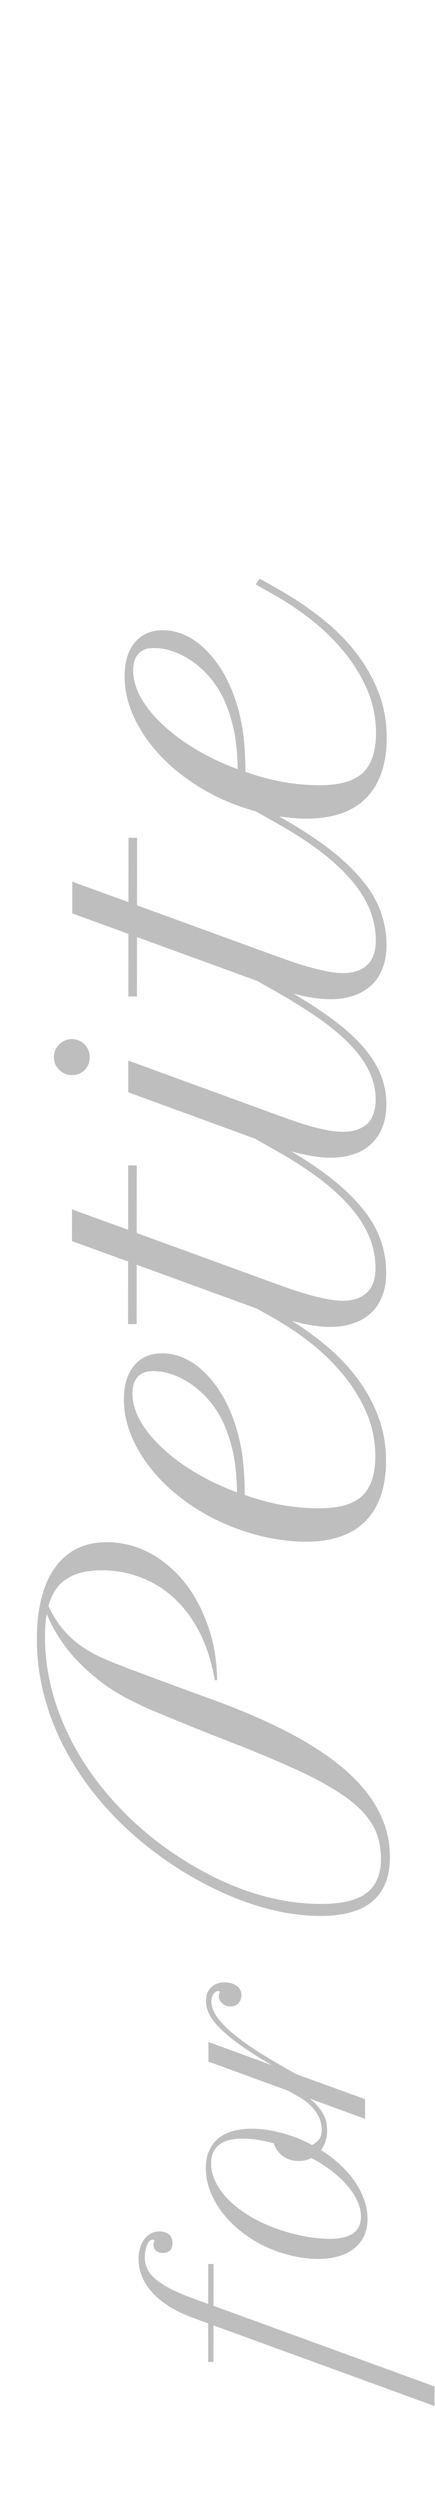 <svg width="161" height="925" viewBox="0 0 161 925" fill="none" xmlns="http://www.w3.org/2000/svg">
<path d="M144.319 687.093C144.305 701.639 135.73 708.904 118.592 708.888C110.869 708.881 102.831 707.551 94.476 704.898C86.068 702.245 77.609 698.376 69.098 693.29C60.481 688.099 52.737 682.22 45.867 675.655C38.997 669.089 33.186 662.075 28.432 654.613C23.626 647.15 19.957 639.345 17.426 631.197C14.895 623.048 13.633 614.796 13.641 606.439C13.646 600.673 14.233 595.569 15.401 591.127C16.516 586.685 18.186 582.958 20.41 579.945C22.582 576.879 25.281 574.554 28.509 572.971C31.685 571.387 35.335 570.597 39.461 570.601C45.12 570.606 50.435 571.933 55.405 574.583C60.321 577.232 64.629 580.86 68.327 585.465C71.972 590.07 74.876 595.494 77.039 601.738C79.202 607.929 80.306 614.568 80.353 621.656L79.48 621.655C78.428 615.412 76.688 609.778 74.259 604.75C71.778 599.723 68.741 595.462 65.147 591.968C61.501 588.42 57.351 585.719 52.698 583.863C48.045 581.955 43.021 580.998 37.626 580.993C32.178 580.988 27.866 582.041 24.691 584.154C21.462 586.214 19.211 589.544 17.937 594.145C19.151 597.002 20.894 599.834 23.166 602.639C25.437 605.392 28.001 607.695 30.855 609.549C31.701 610.132 32.599 610.688 33.551 611.218C34.45 611.748 35.613 612.357 37.04 613.046C38.468 613.682 40.266 614.451 42.433 615.352C44.548 616.2 47.245 617.234 50.523 618.454C53.749 619.674 57.661 621.132 62.262 622.829C66.809 624.526 72.229 626.514 78.521 628.795C89.731 632.878 99.486 637.119 107.786 641.517C116.033 645.915 122.879 650.523 128.322 655.342C133.713 660.16 137.728 665.215 140.368 670.507C143.008 675.746 144.325 681.275 144.319 687.093ZM43.692 626.54C40.626 624.739 37.745 622.7 35.05 620.423C32.302 618.146 29.791 615.763 27.519 613.275C25.247 610.734 23.266 608.114 21.576 605.415C19.833 602.662 18.408 599.911 17.299 597.159C17.087 598.428 16.927 599.777 16.82 601.205C16.712 602.58 16.658 604.061 16.657 605.648C16.649 613.582 17.885 621.491 20.363 629.375C22.842 637.258 26.405 644.825 31.053 652.076C35.701 659.327 41.328 666.156 47.933 672.562C54.539 678.916 61.965 684.582 70.212 689.562C78.247 694.436 86.39 698.146 94.639 700.693C102.835 703.187 110.847 704.438 118.676 704.445C126.451 704.452 132.112 703.109 135.658 700.415C139.205 697.72 140.981 693.491 140.986 687.725C140.989 684.975 140.647 682.409 139.962 680.028C139.277 677.647 138.142 675.372 136.557 673.201C134.972 670.978 132.911 668.834 130.374 666.769C127.837 664.704 124.692 662.611 120.939 660.492C117.185 658.32 112.797 656.121 107.774 653.894C102.751 651.615 96.988 649.176 90.485 646.579C84.668 644.299 79.619 642.31 75.336 640.614C71.001 638.864 67.273 637.353 64.153 636.081C61.034 634.808 58.417 633.721 56.302 632.82C54.187 631.919 52.389 631.097 50.909 630.355C49.376 629.614 48.054 628.951 46.944 628.368C45.833 627.785 44.75 627.176 43.692 626.54ZM142.871 540.549C142.862 550.123 140.369 557.499 135.392 562.678C130.362 567.857 122.901 570.442 113.01 570.432C110.313 570.43 107.457 570.215 104.442 569.789C101.427 569.416 98.334 568.805 95.161 567.956C88.075 566.045 81.519 563.367 75.492 559.924C69.465 556.427 64.259 552.429 59.873 547.928C55.487 543.428 52.053 538.585 49.572 533.399C47.091 528.213 45.853 523.002 45.858 517.765C45.863 512.476 47.11 508.325 49.599 505.312C52.088 502.247 55.58 500.716 60.076 500.72C62.615 500.723 65.101 501.228 67.533 502.235C69.965 503.242 72.265 504.699 74.431 506.605C76.598 508.512 78.632 510.814 80.534 513.514C82.383 516.16 83.993 519.15 85.365 522.484C87.107 526.611 88.425 531.161 89.32 536.134C90.161 541.107 90.579 546.767 90.573 553.115C94.856 554.653 99.325 555.873 103.978 556.777C108.579 557.628 113.286 558.055 118.1 558.06C125.452 558.067 130.769 556.538 134.052 553.473C137.281 550.355 138.899 545.464 138.905 538.799C138.911 533.246 137.858 527.955 135.747 522.928C133.583 517.901 130.757 513.244 127.271 508.956C123.784 504.668 119.82 500.751 115.38 497.202C110.888 493.654 106.315 490.556 101.663 487.907L94.368 483.774L95.877 481.633L103.173 485.766C108.935 489.051 114.247 492.652 119.11 496.571C123.973 500.437 128.174 504.673 131.713 509.278C135.2 513.83 137.946 518.725 139.951 523.964C141.903 529.149 142.876 534.678 142.871 540.549ZM49.034 515.547C49.031 518.879 50.006 522.292 51.96 525.785C53.914 529.225 56.635 532.56 60.122 535.789C63.557 539.019 67.627 542.038 72.332 544.846C77.037 547.654 82.166 550.092 87.718 552.16C87.617 546.341 87.12 541.369 86.224 537.242C85.276 533.116 84.089 529.518 82.664 526.448C81.556 524.014 80.13 521.659 78.386 519.383C76.59 517.054 74.556 515.016 72.283 513.268C70.01 511.467 67.552 510.037 64.908 508.977C62.265 507.863 59.515 507.305 56.658 507.303C55.23 507.301 54.04 507.512 53.087 507.934C52.135 508.356 51.367 508.937 50.785 509.677C50.149 510.417 49.699 511.29 49.434 512.294C49.168 513.299 49.035 514.383 49.034 515.547ZM47.392 489.918L47.414 466.75L26.634 459.193L26.645 447.451L47.425 455.008L47.447 431.206L50.621 431.209L50.597 456.201L102.945 475.293C105.007 476.035 107.122 476.777 109.29 477.52C111.458 478.21 113.599 478.846 115.715 479.43C117.777 479.961 119.787 480.413 121.743 480.785C123.647 481.104 125.392 481.264 126.979 481.266C130.629 481.269 133.539 480.293 135.71 478.338C137.88 476.331 138.967 473.317 138.971 469.297C138.975 465.382 138.238 461.573 136.76 457.869C135.283 454.165 133.012 450.514 129.947 446.914C126.883 443.314 123.025 439.74 118.374 436.192C113.67 432.643 108.119 429.068 101.722 425.465L94.427 421.332L95.936 419.192L103.232 423.324C110.633 427.51 116.871 431.562 121.945 435.481C126.966 439.4 131.035 443.292 134.152 447.156C137.269 450.967 139.514 454.857 140.885 458.825C142.257 462.741 142.941 466.814 142.937 471.046C142.934 474.272 142.428 477.128 141.421 479.613C140.467 482.098 139.089 484.16 137.289 485.798C135.489 487.489 133.32 488.756 130.78 489.6C128.24 490.497 125.41 490.944 122.289 490.941C119.539 490.938 116.524 490.618 113.245 489.98C109.966 489.343 106.529 488.361 102.933 487.035L50.586 467.944L50.566 489.921L47.392 489.918ZM47.473 404.15L47.484 392.408L103.004 412.692C105.066 413.435 107.181 414.177 109.349 414.92C111.464 415.662 113.579 416.326 115.694 416.909C117.757 417.44 119.766 417.892 121.723 418.264C123.627 418.583 125.399 418.743 127.038 418.745C130.688 418.748 133.598 417.799 135.769 415.897C137.939 413.942 139.026 410.928 139.03 406.855C139.034 403.311 138.27 399.899 136.739 396.618C135.208 393.284 132.91 390.003 129.846 386.773C126.728 383.491 122.843 380.208 118.192 376.924C113.487 373.64 108.016 370.223 101.778 366.673L94.482 362.541L95.992 360.4L103.287 364.532C110.107 368.4 116.028 372.108 121.049 375.657C126.018 379.153 130.14 382.674 133.416 386.221C136.64 389.715 139.043 393.288 140.626 396.939C142.21 400.59 143 404.479 142.996 408.604C142.993 411.831 142.487 414.687 141.48 417.172C140.526 419.604 139.148 421.639 137.349 423.277C135.549 424.968 133.379 426.235 130.839 427.079C128.299 427.923 125.469 428.344 122.348 428.341C119.598 428.338 116.583 427.992 113.304 427.301C110.025 426.663 106.588 425.708 102.993 424.435L47.473 404.15ZM26.692 397.783C24.84 397.782 23.254 397.145 21.933 395.875C20.612 394.551 19.952 392.964 19.954 391.112C19.956 389.261 20.618 387.701 21.942 386.433C23.212 385.112 24.773 384.452 26.625 384.454C27.524 384.455 28.397 384.641 29.242 385.012C30.036 385.33 30.723 385.807 31.304 386.442C31.885 387.024 32.361 387.739 32.73 388.585C33.047 389.379 33.205 390.252 33.204 391.204C33.202 393.055 32.592 394.615 31.375 395.884C30.104 397.152 28.543 397.785 26.692 397.783ZM47.507 368.685L47.528 345.517L26.748 337.96L26.759 326.218L47.539 333.775L47.562 309.972L50.736 309.975L50.712 334.968L103.059 354.059C105.121 354.802 107.236 355.544 109.404 356.287C111.572 356.976 113.714 357.613 115.829 358.197C117.892 358.728 119.901 359.179 121.858 359.551C123.762 359.871 125.507 360.031 127.094 360.032C130.744 360.036 133.654 359.06 135.824 357.105C137.995 355.097 139.082 352.083 139.086 348.063C139.089 344.149 138.353 340.34 136.875 336.636C135.397 332.932 133.126 329.28 130.062 325.68C126.998 322.081 123.14 318.507 118.488 314.958C113.784 311.41 108.234 307.834 101.837 304.232L94.541 300.099L96.051 297.958L103.346 302.091C110.748 306.276 116.985 310.329 122.059 314.248C127.081 318.167 131.15 322.058 134.267 325.922C137.384 329.734 139.628 333.624 141 337.592C142.371 341.507 143.055 345.581 143.051 349.812C143.048 353.039 142.543 355.895 141.536 358.38C140.581 360.865 139.204 362.927 137.404 364.565C135.604 366.256 133.434 367.523 130.894 368.367C128.355 369.264 125.524 369.711 122.404 369.708C119.653 369.705 116.638 369.385 113.36 368.747C110.081 368.109 106.644 367.127 103.048 365.802L50.701 346.71L50.68 368.688L47.507 368.685ZM143.124 273.01C143.115 282.584 140.622 289.96 135.645 295.139C130.615 300.318 123.154 302.903 113.263 302.894C110.566 302.891 107.71 302.677 104.695 302.251C101.68 301.878 98.587 301.267 95.414 300.417C88.328 298.506 81.771 295.829 75.745 292.385C69.718 288.888 64.512 284.89 60.126 280.39C55.74 275.89 52.306 271.047 49.825 265.861C47.344 260.675 46.106 255.463 46.111 250.227C46.116 244.937 47.363 240.786 49.852 237.774C52.341 234.708 55.833 233.178 60.329 233.182C62.868 233.184 65.354 233.689 67.786 234.697C70.218 235.704 72.517 237.161 74.684 239.067C76.851 240.973 78.885 243.276 80.787 245.975C82.636 248.622 84.246 251.612 85.618 254.945C87.36 259.073 88.678 263.623 89.573 268.596C90.414 273.569 90.832 279.229 90.826 285.576C95.109 287.114 99.577 288.335 104.231 289.238C108.832 290.089 113.539 290.517 118.353 290.521C125.705 290.528 131.022 288.999 134.305 285.935C137.534 282.817 139.152 277.926 139.158 271.261C139.164 265.707 138.111 260.417 136 255.39C133.836 250.363 131.01 245.705 127.523 241.418C124.036 237.13 120.073 233.212 115.633 229.664C111.141 226.116 106.568 223.017 101.916 220.368L94.621 216.235L96.13 214.095L103.426 218.227C109.188 221.512 114.5 225.114 119.363 229.033C124.226 232.899 128.427 237.134 131.966 241.739C135.453 246.291 138.199 251.187 140.204 256.425C142.156 261.611 143.129 267.139 143.124 273.01ZM49.287 248.008C49.284 251.341 50.259 254.753 52.213 258.246C54.166 261.686 56.887 265.021 60.375 268.251C63.81 271.481 67.88 274.499 72.585 277.307C77.29 280.115 82.419 282.553 87.971 284.621C87.87 278.803 87.373 273.83 86.477 269.704C85.529 265.577 84.342 261.979 82.917 258.91C81.809 256.476 80.383 254.121 78.639 251.844C76.843 249.515 74.809 247.477 72.536 245.729C70.263 243.929 67.805 242.498 65.161 241.438C62.517 240.325 59.767 239.767 56.911 239.764C55.483 239.763 54.293 239.973 53.34 240.395C52.388 240.818 51.62 241.399 51.038 242.139C50.402 242.879 49.952 243.751 49.687 244.756C49.421 245.76 49.288 246.845 49.287 248.008Z" fill="#BEBEBE"/>
<path d="M77.042 873.885L77.055 859.641L71.575 857.629C65.018 855.24 59.995 852.152 56.507 848.363C53.019 844.574 51.277 840.347 51.281 835.68C51.283 834.212 51.48 832.858 51.873 831.618C52.233 830.378 52.756 829.318 53.442 828.438C54.128 827.557 54.944 826.873 55.891 826.384C56.806 825.863 57.818 825.603 58.927 825.604C60.493 825.605 61.717 825.998 62.597 826.782C63.445 827.566 63.868 828.643 63.867 830.014C63.866 831.123 63.555 832.004 62.934 832.656C62.281 833.276 61.4 833.585 60.29 833.584C59.246 833.583 58.398 833.305 57.745 832.749C57.093 832.194 56.768 831.459 56.769 830.546C56.769 830.252 56.834 829.926 56.965 829.567C56.998 829.502 57.031 829.42 57.063 829.322C57.096 829.224 57.112 829.143 57.113 829.077C57.113 828.784 56.917 828.637 56.526 828.636C56.036 828.636 55.612 828.848 55.252 829.271C54.893 829.663 54.599 830.185 54.37 830.837C54.108 831.457 53.912 832.158 53.78 832.941C53.649 833.692 53.583 834.426 53.582 835.144C53.581 836.71 53.906 838.163 54.557 839.501C55.209 840.84 56.252 842.114 57.687 843.322C59.089 844.531 60.915 845.708 63.166 846.852C65.383 847.996 68.058 849.141 71.19 850.286L77.062 852.445L77.076 837.663L79.034 837.664L79.019 853.133L160.836 882.971L160.829 890.216L79.013 860.377L79 873.887L77.042 873.885ZM106.645 834.264C102.273 833.118 98.228 831.45 94.51 829.26C90.792 827.037 87.58 824.505 84.874 821.663C82.136 818.789 80.001 815.687 78.471 812.357C76.94 808.994 76.176 805.616 76.18 802.222C76.182 799.481 76.657 797.181 77.606 795.321C78.521 793.429 79.763 791.913 81.33 790.772C82.897 789.632 84.709 788.818 86.766 788.33C88.822 787.843 90.976 787.6 93.228 787.602C95.675 787.604 98.123 787.851 100.57 788.343C103.017 788.802 105.349 789.408 107.568 790.161C108.971 790.619 110.324 791.143 111.629 791.731C112.934 792.32 114.206 792.941 115.446 793.595C116.523 793.139 117.405 792.471 118.091 791.59C118.744 790.71 119.072 789.487 119.073 787.92C119.074 787.006 118.928 786.027 118.635 784.983C118.343 783.938 117.87 782.893 117.219 781.849C116.535 780.771 115.654 779.726 114.578 778.713C113.503 777.668 112.182 776.704 110.616 775.821L106.115 773.272L107.047 771.951L111.548 774.501C113.733 775.743 115.461 777.017 116.733 778.324C117.972 779.598 118.917 780.839 119.568 782.047C120.22 783.255 120.643 784.397 120.838 785.474C121 786.519 121.081 787.416 121.08 788.167C121.078 789.701 120.881 791.071 120.489 792.278C120.063 793.485 119.507 794.561 118.821 795.507C121.43 797.141 123.795 798.955 125.914 800.947C128.033 802.907 129.842 804.981 131.341 807.169C132.84 809.357 133.997 811.626 134.81 813.976C135.624 816.294 136.03 818.611 136.028 820.928C136.025 823.245 135.616 825.334 134.798 827.193C133.948 829.02 132.739 830.568 131.171 831.84C129.604 833.111 127.694 834.088 125.441 834.771C123.156 835.454 120.594 835.795 117.755 835.792C115.96 835.79 114.133 835.658 112.273 835.395C110.381 835.132 108.505 834.755 106.645 834.264ZM133.581 820.192C133.583 818.299 133.16 816.39 132.314 814.464C131.434 812.505 130.196 810.594 128.599 808.733C127.002 806.839 125.078 805.026 122.828 803.294C120.545 801.53 118.018 799.912 115.245 798.441C114.494 798.832 113.727 799.125 112.944 799.32C112.128 799.482 111.295 799.563 110.447 799.562C109.501 799.561 108.571 799.43 107.657 799.168C106.711 798.906 105.847 798.513 105.064 797.991C104.249 797.435 103.515 796.749 102.863 795.933C102.211 795.083 101.69 794.104 101.3 792.994C99.472 792.503 97.58 792.093 95.623 791.765C93.632 791.437 91.674 791.272 89.749 791.27C88.183 791.268 86.698 791.414 85.294 791.706C83.858 791.999 82.617 792.503 81.573 793.22C80.528 793.905 79.695 794.85 79.073 796.057C78.452 797.231 78.141 798.699 78.139 800.462C78.137 803.007 78.82 805.537 80.188 808.051C81.523 810.532 83.43 812.9 85.908 815.154C88.354 817.375 91.289 819.401 94.713 821.232C98.138 823.063 101.922 824.584 106.066 825.795C108.839 826.614 111.628 827.253 114.434 827.712C117.208 828.139 119.737 828.353 122.021 828.356C129.722 828.363 133.576 825.642 133.581 820.192ZM80.647 736.682C80.125 736.682 79.602 737.024 79.08 737.709C78.524 738.361 78.246 739.323 78.245 740.596C78.243 741.901 78.65 743.321 79.464 744.856C80.246 746.39 81.648 748.137 83.669 750.097C85.691 752.057 88.446 754.263 91.935 756.713C95.425 759.131 99.877 761.877 105.291 764.95L109.596 767.401L135.139 776.677L135.133 783.97L77.147 762.769L77.154 755.525L100.642 764.113C96.043 761.433 92.194 758.982 89.096 756.76C85.966 754.538 83.455 752.479 81.564 750.585C79.64 748.69 78.271 746.91 77.457 745.245C76.643 743.58 76.237 741.948 76.238 740.349C76.24 738.195 76.878 736.515 78.152 735.309C79.426 734.07 81.091 733.452 83.146 733.454C83.995 733.455 84.811 733.57 85.594 733.799C86.344 733.995 86.996 734.306 87.551 734.731C88.105 735.123 88.545 735.613 88.871 736.2C89.197 736.788 89.359 737.441 89.359 738.159C89.358 738.681 89.276 739.203 89.112 739.725C88.949 740.214 88.704 740.655 88.377 741.046C88.018 741.437 87.593 741.763 87.103 742.024C86.614 742.252 86.042 742.365 85.39 742.365C84.868 742.364 84.346 742.282 83.823 742.119C83.269 741.922 82.796 741.661 82.405 741.334C81.981 741.007 81.638 740.615 81.378 740.158C81.117 739.701 80.987 739.195 80.988 738.64C80.988 738.281 81.021 737.939 81.087 737.613C81.152 737.547 81.217 737.466 81.283 737.368C81.315 737.238 81.332 737.14 81.332 737.074C81.332 736.813 81.104 736.683 80.647 736.682Z" fill="#BEBEBE"/>
</svg>
